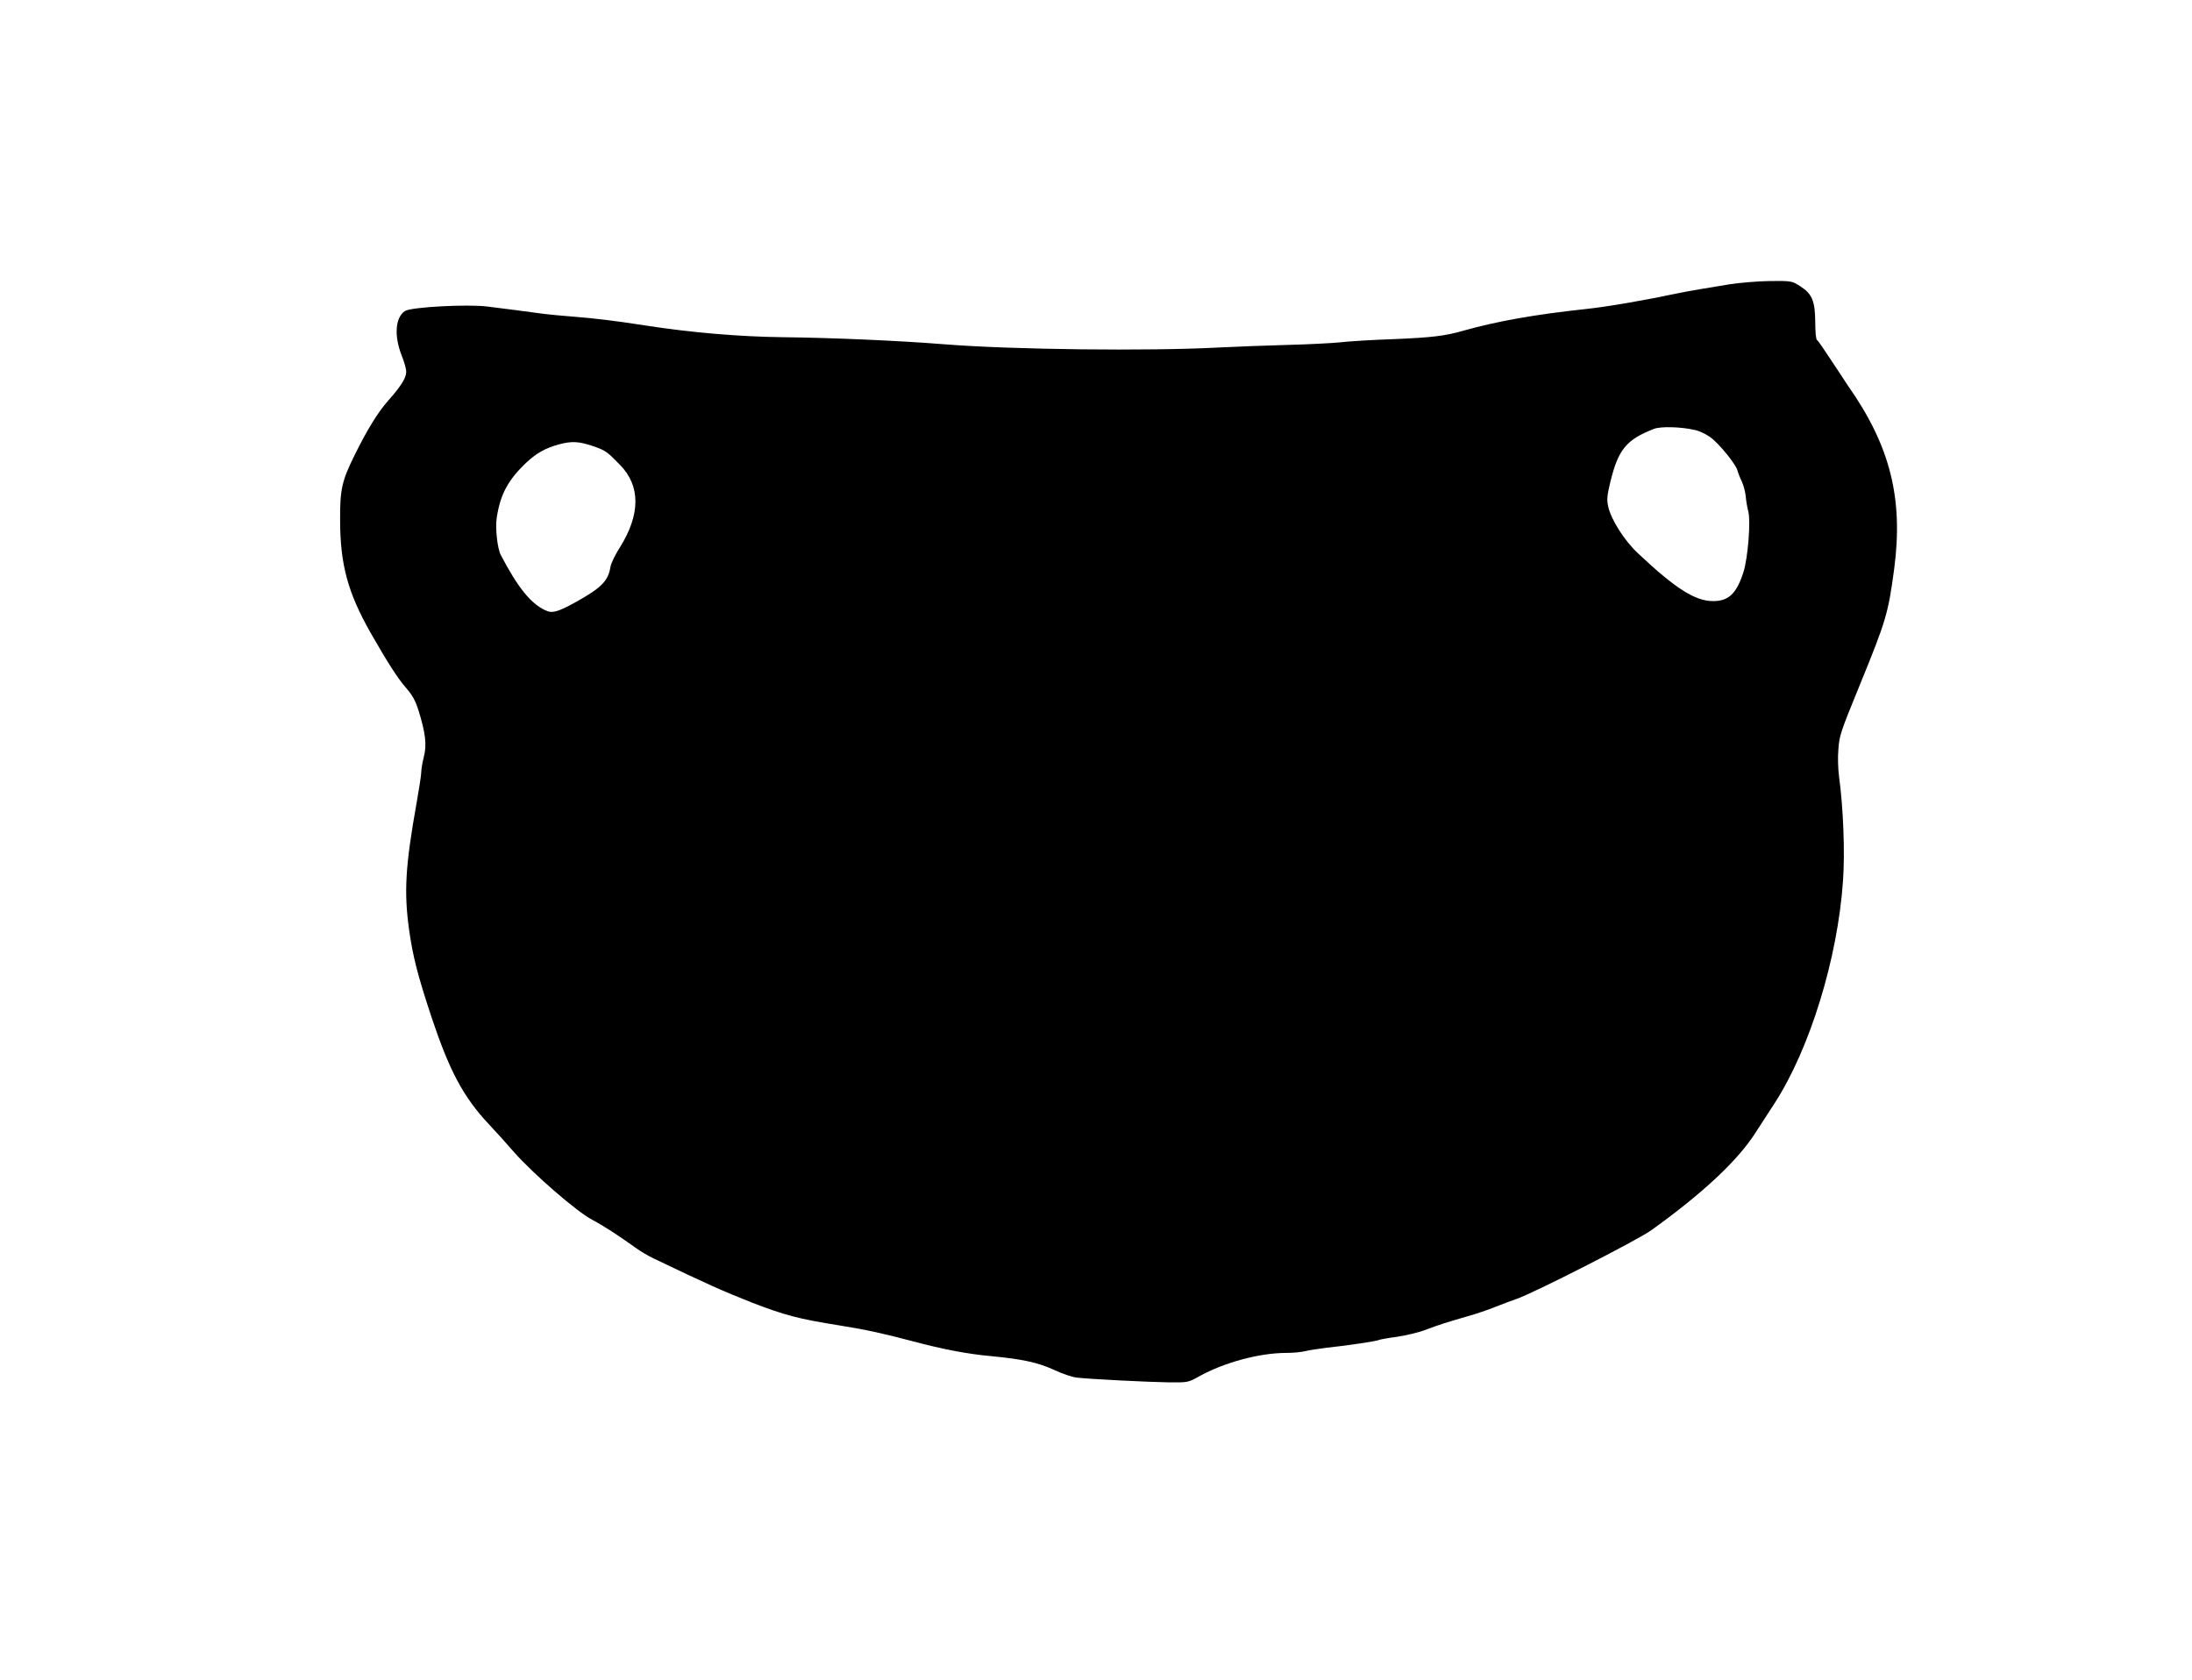  <svg version="1.0" xmlns="http://www.w3.org/2000/svg"
 width="1280pt" height="981pt" viewBox="0 0 1280 981"
 preserveAspectRatio="xMidYMid meet"><g transform="translate(0,981) scale(0.1,-0.1)"
fill="#000000" stroke="none">
<path d="M10100 8150 c-58 -10 -136 -23 -175 -29 -38 -6 -101 -18 -140 -26
-184 -39 -403 -77 -530 -90 -297 -32 -514 -71 -710 -126 -106 -31 -188 -40
-400 -49 -126 -4 -270 -13 -320 -19 -49 -5 -187 -12 -305 -15 -118 -3 -298
-10 -400 -15 -411 -22 -1211 -13 -1610 19 -262 21 -655 38 -940 41 -252 3
-536 27 -805 69 -173 27 -292 41 -405 50 -69 5 -161 14 -205 20 -44 6 -111 15
-150 20 -38 5 -110 14 -159 20 -113 15 -447 -3 -481 -26 -57 -37 -65 -145 -19
-261 15 -37 27 -80 26 -96 -1 -35 -32 -84 -104 -165 -60 -67 -124 -171 -197
-319 -75 -152 -86 -200 -85 -383 1 -258 45 -420 178 -655 98 -171 157 -264
204 -318 41 -47 58 -78 76 -136 41 -131 49 -202 31 -270 -8 -32 -15 -72 -15
-88 0 -17 -12 -95 -26 -174 -67 -374 -76 -526 -45 -749 22 -157 51 -268 131
-510 105 -314 185 -465 335 -625 36 -38 103 -112 148 -164 110 -125 366 -347
454 -393 67 -35 154 -92 256 -165 26 -19 73 -47 105 -62 309 -148 403 -190
570 -256 197 -76 273 -96 517 -135 146 -23 256 -47 425 -92 176 -47 323 -75
460 -87 178 -17 273 -37 367 -81 45 -21 103 -41 130 -44 74 -9 415 -26 540
-28 110 -1 112 0 175 35 146 81 352 137 509 137 41 0 90 5 109 10 20 5 76 14
125 20 125 13 295 39 305 45 5 3 53 12 107 19 54 8 130 26 168 41 79 30 124
44 245 79 47 13 121 38 165 56 44 17 98 38 120 45 96 32 707 343 790 403 297
214 498 401 603 563 33 52 86 132 116 179 205 318 367 844 398 1296 12 165 2
425 -23 609 -6 44 -8 115 -4 158 6 83 11 98 125 377 154 377 166 417 201 679
54 409 -23 717 -268 1066 -11 17 -55 83 -97 147 -42 64 -80 120 -86 123 -6 3
-10 49 -10 103 -1 124 -18 166 -87 210 -50 32 -50 32 -179 31 -71 -1 -176 -10
-234 -19z m-202 -851 c25 -5 64 -24 88 -41 52 -37 151 -159 160 -196 4 -15 15
-43 25 -63 10 -21 20 -59 23 -86 2 -27 9 -67 15 -89 15 -56 -2 -271 -28 -354
-40 -125 -86 -170 -177 -170 -105 0 -219 72 -438 278 -80 74 -159 199 -175
274 -9 40 -7 64 13 146 46 188 93 245 255 308 39 15 158 12 239 -7z m-6438
-93 c76 -26 84 -32 161 -111 120 -123 119 -289 -1 -481 -28 -43 -52 -94 -55
-113 -13 -83 -52 -123 -205 -208 -106 -58 -136 -66 -177 -46 -85 40 -161 135
-259 323 -20 39 -33 159 -23 219 21 137 68 222 176 323 57 53 110 82 186 103
75 20 116 18 197 -9z"/>
</g>
</svg>
